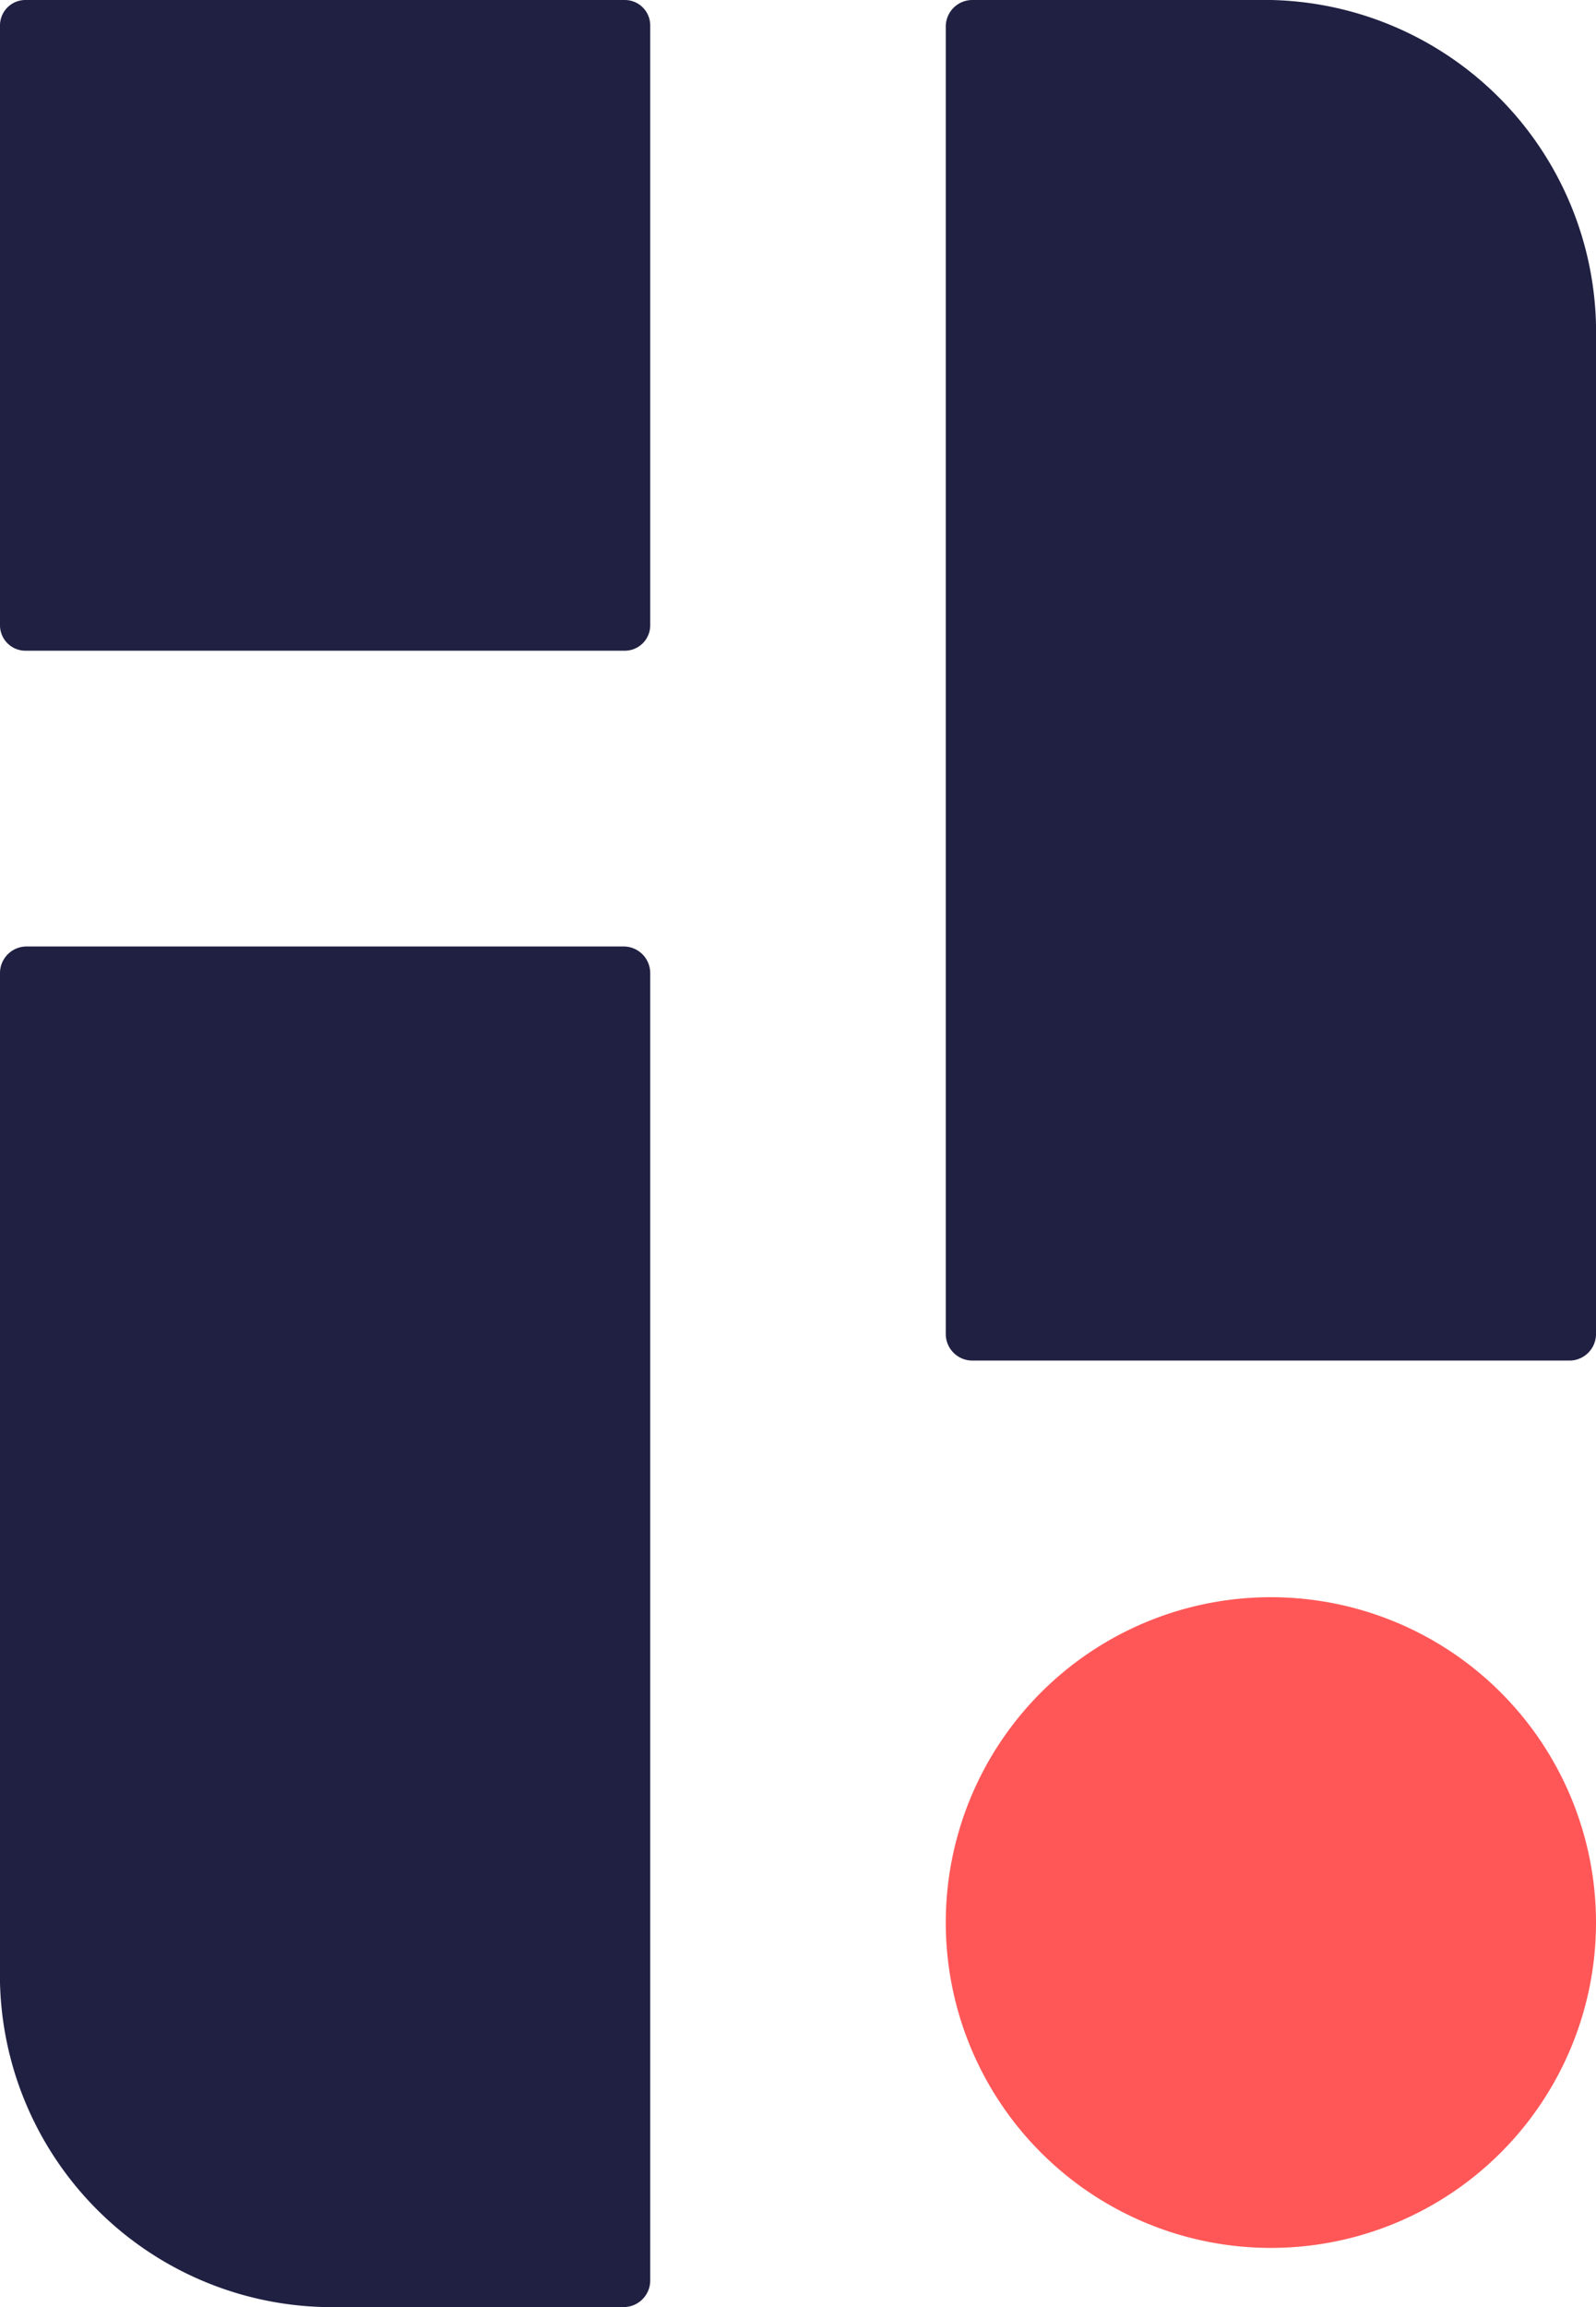 <svg xmlns="http://www.w3.org/2000/svg" viewBox="0 0 27 39"><title>Passport</title><path d="M27,5.75V22.54a.45.45,0,0,1-.44.46H16.44a.45.45,0,0,1-.44-.46V.46A.45.45,0,0,1,16.44,0H21.5A5.62,5.62,0,0,1,27,5.75" fill="#1f2042"/><path d="M10.57,11H.43A.43.43,0,0,1,0,10.57V.43A.43.43,0,0,1,.43,0H10.57A.43.43,0,0,1,11,.43V10.57a.43.43,0,0,1-.43.43" fill="#1f2042"/><path d="M0,33.25V16.46A.45.45,0,0,1,.44,16H10.56a.45.45,0,0,1,.44.46V38.54a.45.45,0,0,1-.44.46H5.5A5.62,5.62,0,0,1,0,33.25" fill="#1f2042"/><path d="M27,32.5A5.5,5.5,0,1,1,21.5,27,5.5,5.5,0,0,1,27,32.5" fill="#ff5757"/></svg>